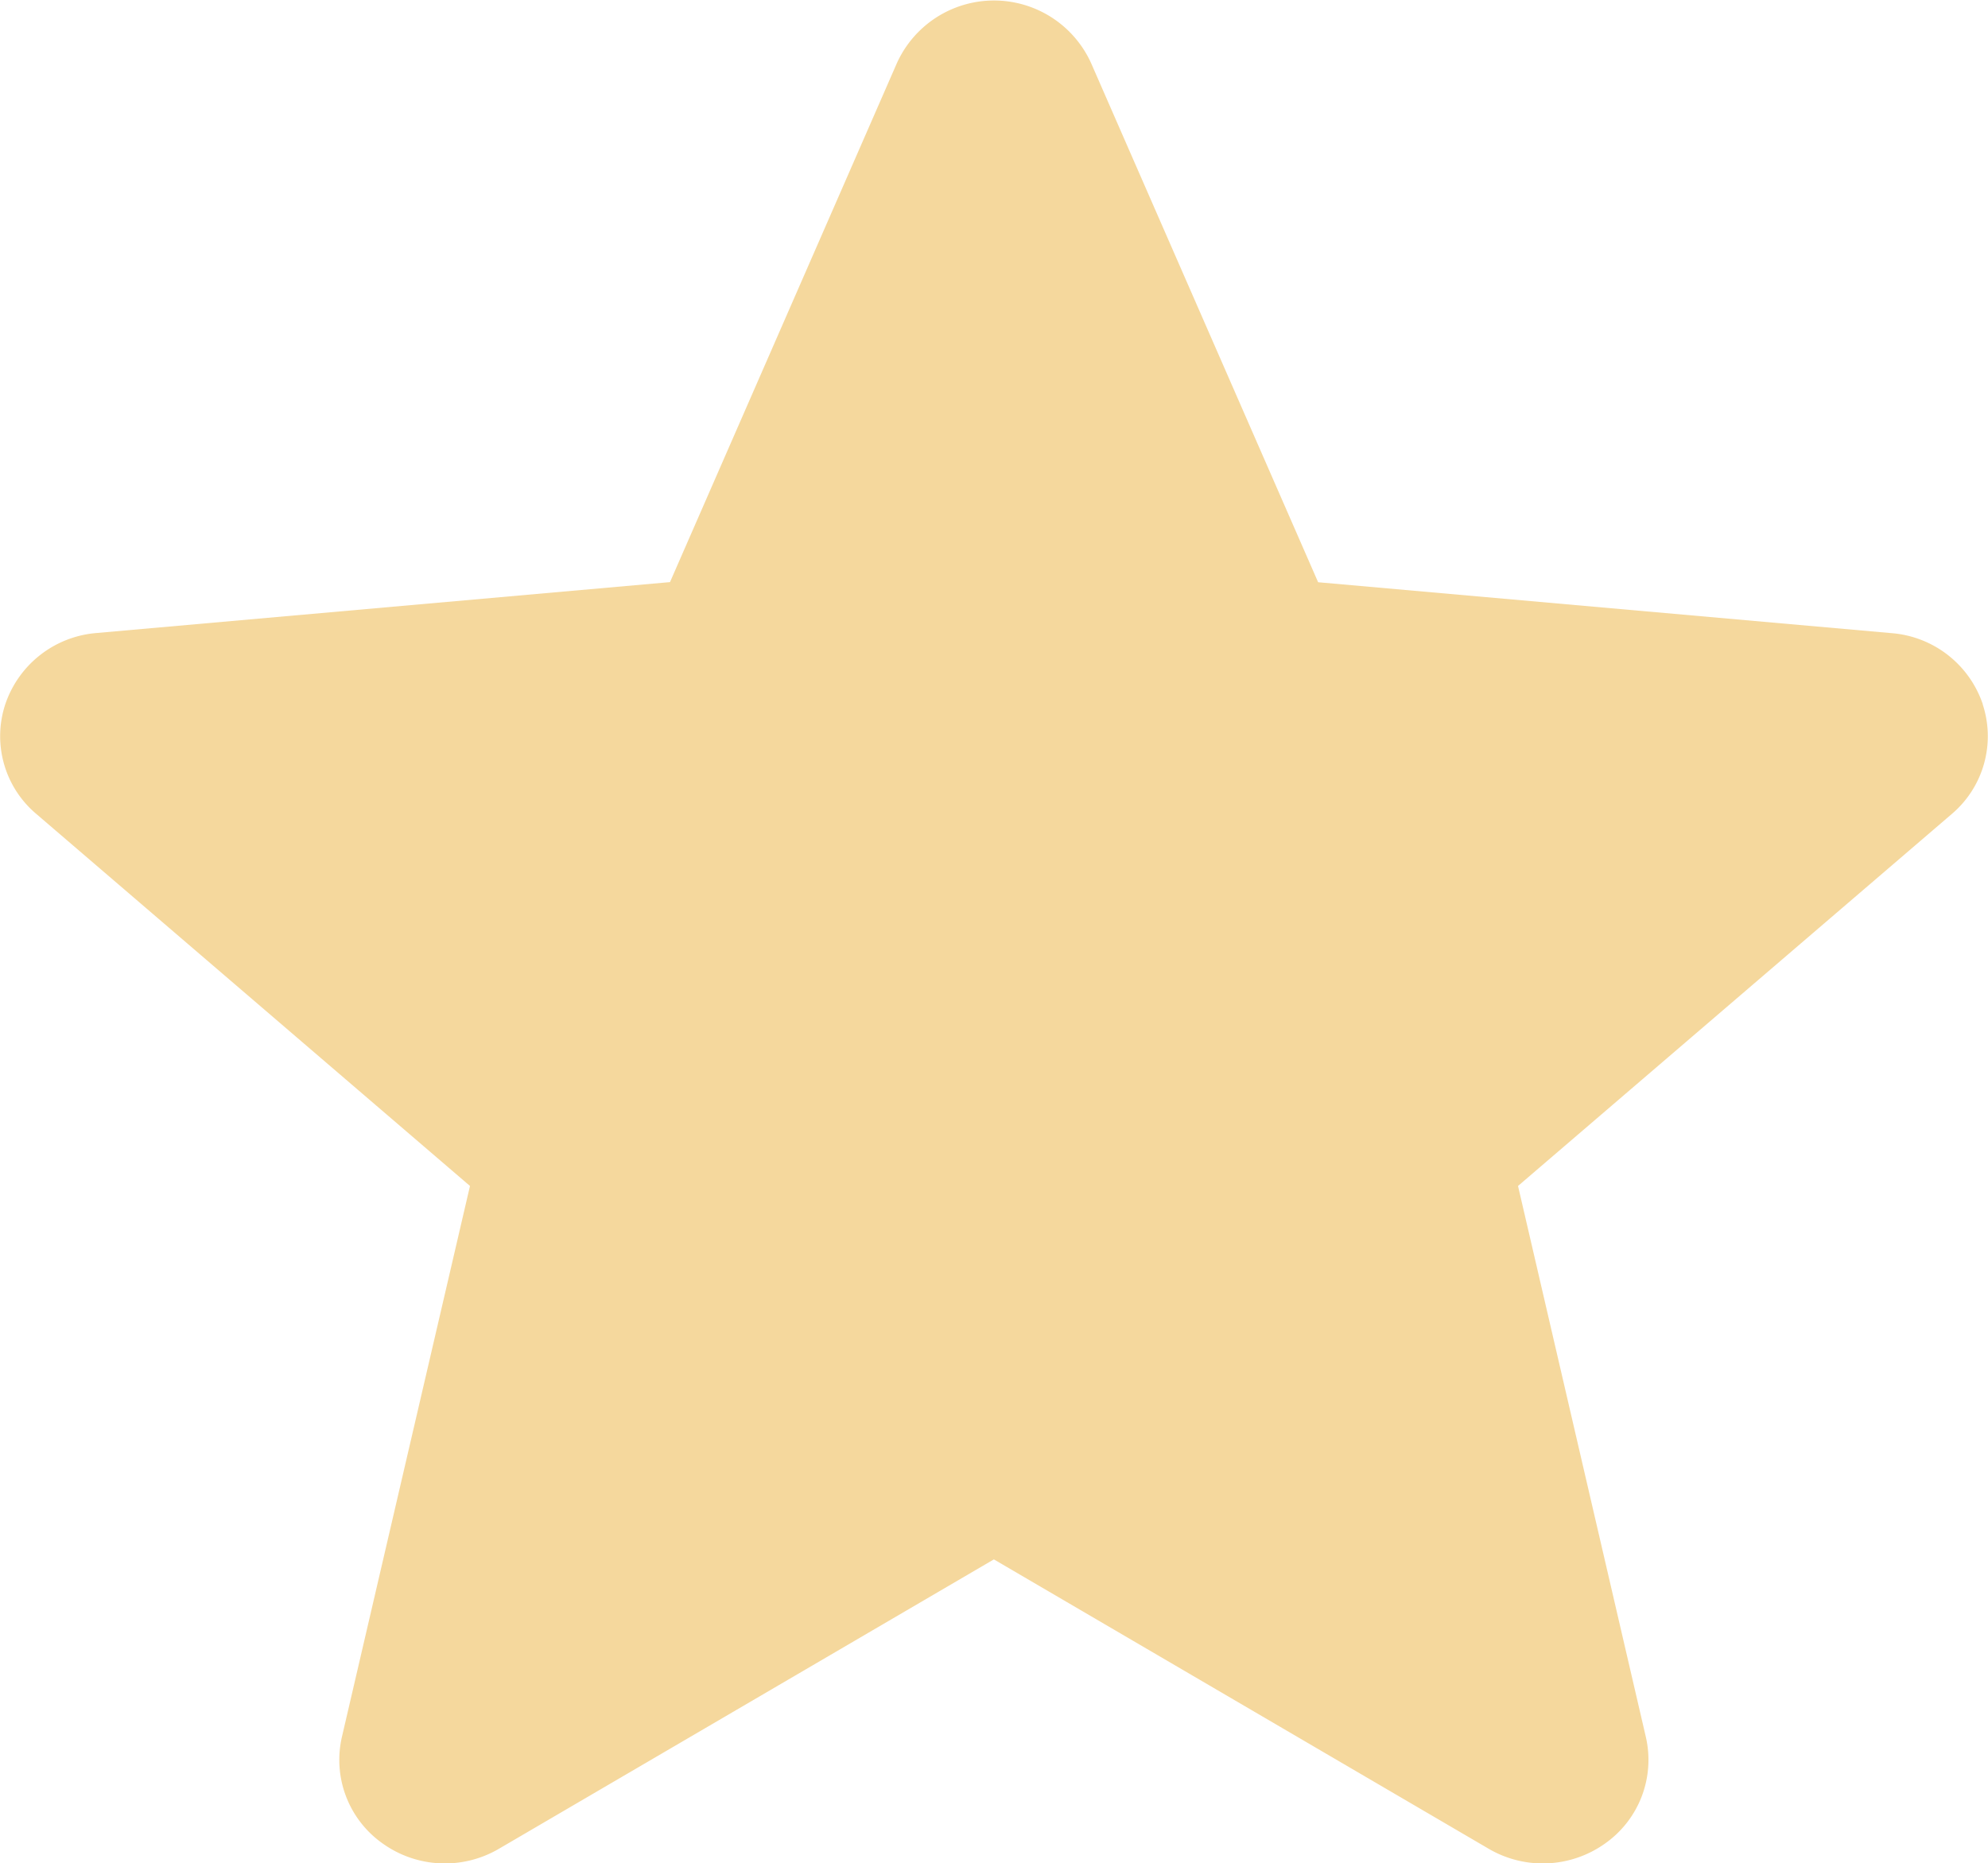 <svg xmlns="http://www.w3.org/2000/svg" width="16.002" height="15" viewBox="0 0 16.002 15">
  <path id="star" d="M15.96,6.16a.845.845,0,0,0-.732-.572l-4.618-.41L8.783,1A.858.858,0,0,0,7.219,1L5.393,5.177l-4.619.41a.847.847,0,0,0-.731.572.819.819,0,0,0,.249.884l3.491,2.995L2.752,14.474a.823.823,0,0,0,.331.859.861.861,0,0,0,.934.04L8,13.044l3.982,2.329a.863.863,0,0,0,.935-.04.823.823,0,0,0,.331-.859l-1.029-4.436,3.491-2.994a.821.821,0,0,0,.249-.884Zm0,0" transform="translate(0 -0.491)" fill="#f5d89d"/>
</svg>
